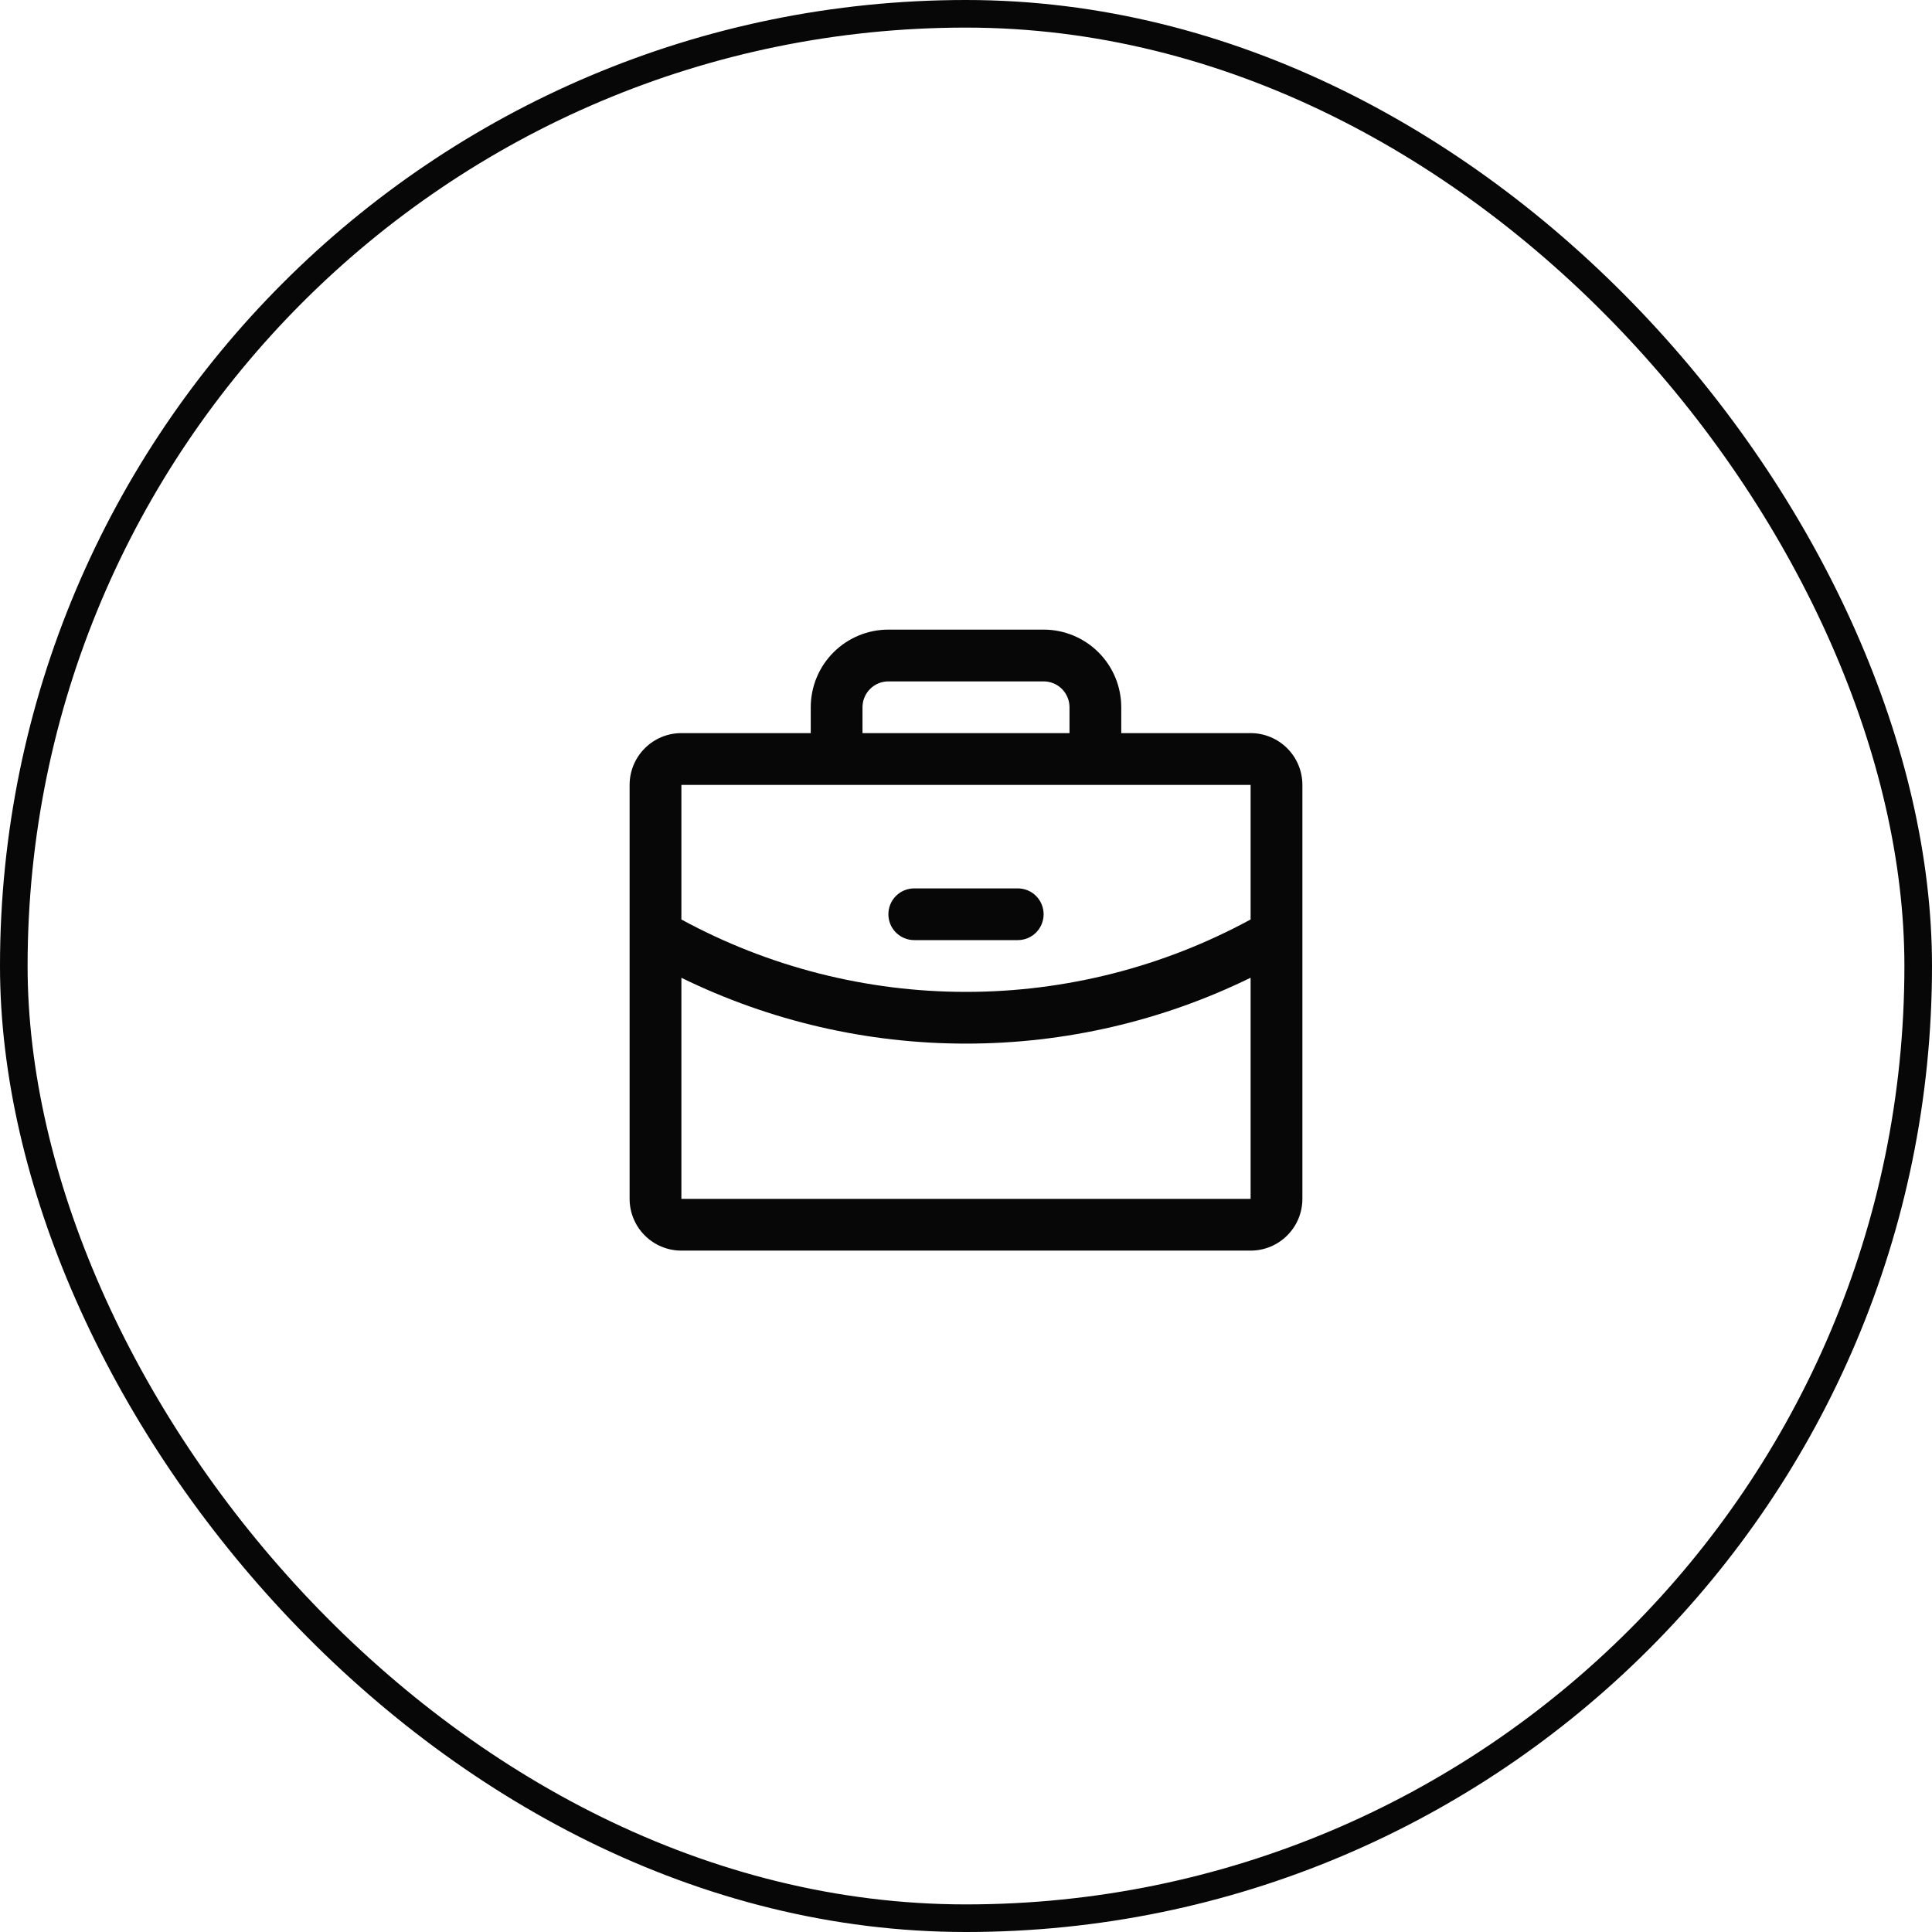 <?xml version="1.0" encoding="UTF-8"?>
<svg xmlns="http://www.w3.org/2000/svg" width="70" height="70" viewBox="0 0 70 70" fill="none">
  <rect x="0.5" y="0.5" width="69" height="69" rx="34.5" stroke="#070707"></rect>
  <path d="M45.312 26.562H40.625V25.625C40.625 24.879 40.329 24.164 39.801 23.636C39.274 23.109 38.558 22.812 37.812 22.812H32.188C31.442 22.812 30.726 23.109 30.199 23.636C29.671 24.164 29.375 24.879 29.375 25.625V26.562H24.688C24.19 26.562 23.713 26.76 23.362 27.112C23.01 27.463 22.812 27.94 22.812 28.438V43.438C22.812 43.935 23.01 44.412 23.362 44.763C23.713 45.115 24.19 45.312 24.688 45.312H45.312C45.81 45.312 46.287 45.115 46.638 44.763C46.99 44.412 47.188 43.935 47.188 43.438V28.438C47.188 27.94 46.99 27.463 46.638 27.112C46.287 26.76 45.81 26.562 45.312 26.562ZM31.25 25.625C31.25 25.376 31.349 25.138 31.525 24.962C31.7 24.786 31.939 24.688 32.188 24.688H37.812C38.061 24.688 38.3 24.786 38.475 24.962C38.651 25.138 38.75 25.376 38.75 25.625V26.562H31.25V25.625ZM45.312 28.438V33.314C42.148 35.036 38.603 35.938 35 35.938C31.397 35.938 27.852 35.036 24.688 33.315V28.438H45.312ZM45.312 43.438H24.688V35.427C27.898 36.997 31.426 37.813 35 37.812C38.574 37.813 42.102 36.996 45.312 35.425V43.438ZM32.188 33.125C32.188 32.876 32.286 32.638 32.462 32.462C32.638 32.286 32.876 32.188 33.125 32.188H36.875C37.124 32.188 37.362 32.286 37.538 32.462C37.714 32.638 37.812 32.876 37.812 33.125C37.812 33.374 37.714 33.612 37.538 33.788C37.362 33.964 37.124 34.062 36.875 34.062H33.125C32.876 34.062 32.638 33.964 32.462 33.788C32.286 33.612 32.188 33.374 32.188 33.125Z" fill="#070707"></path>
</svg>
